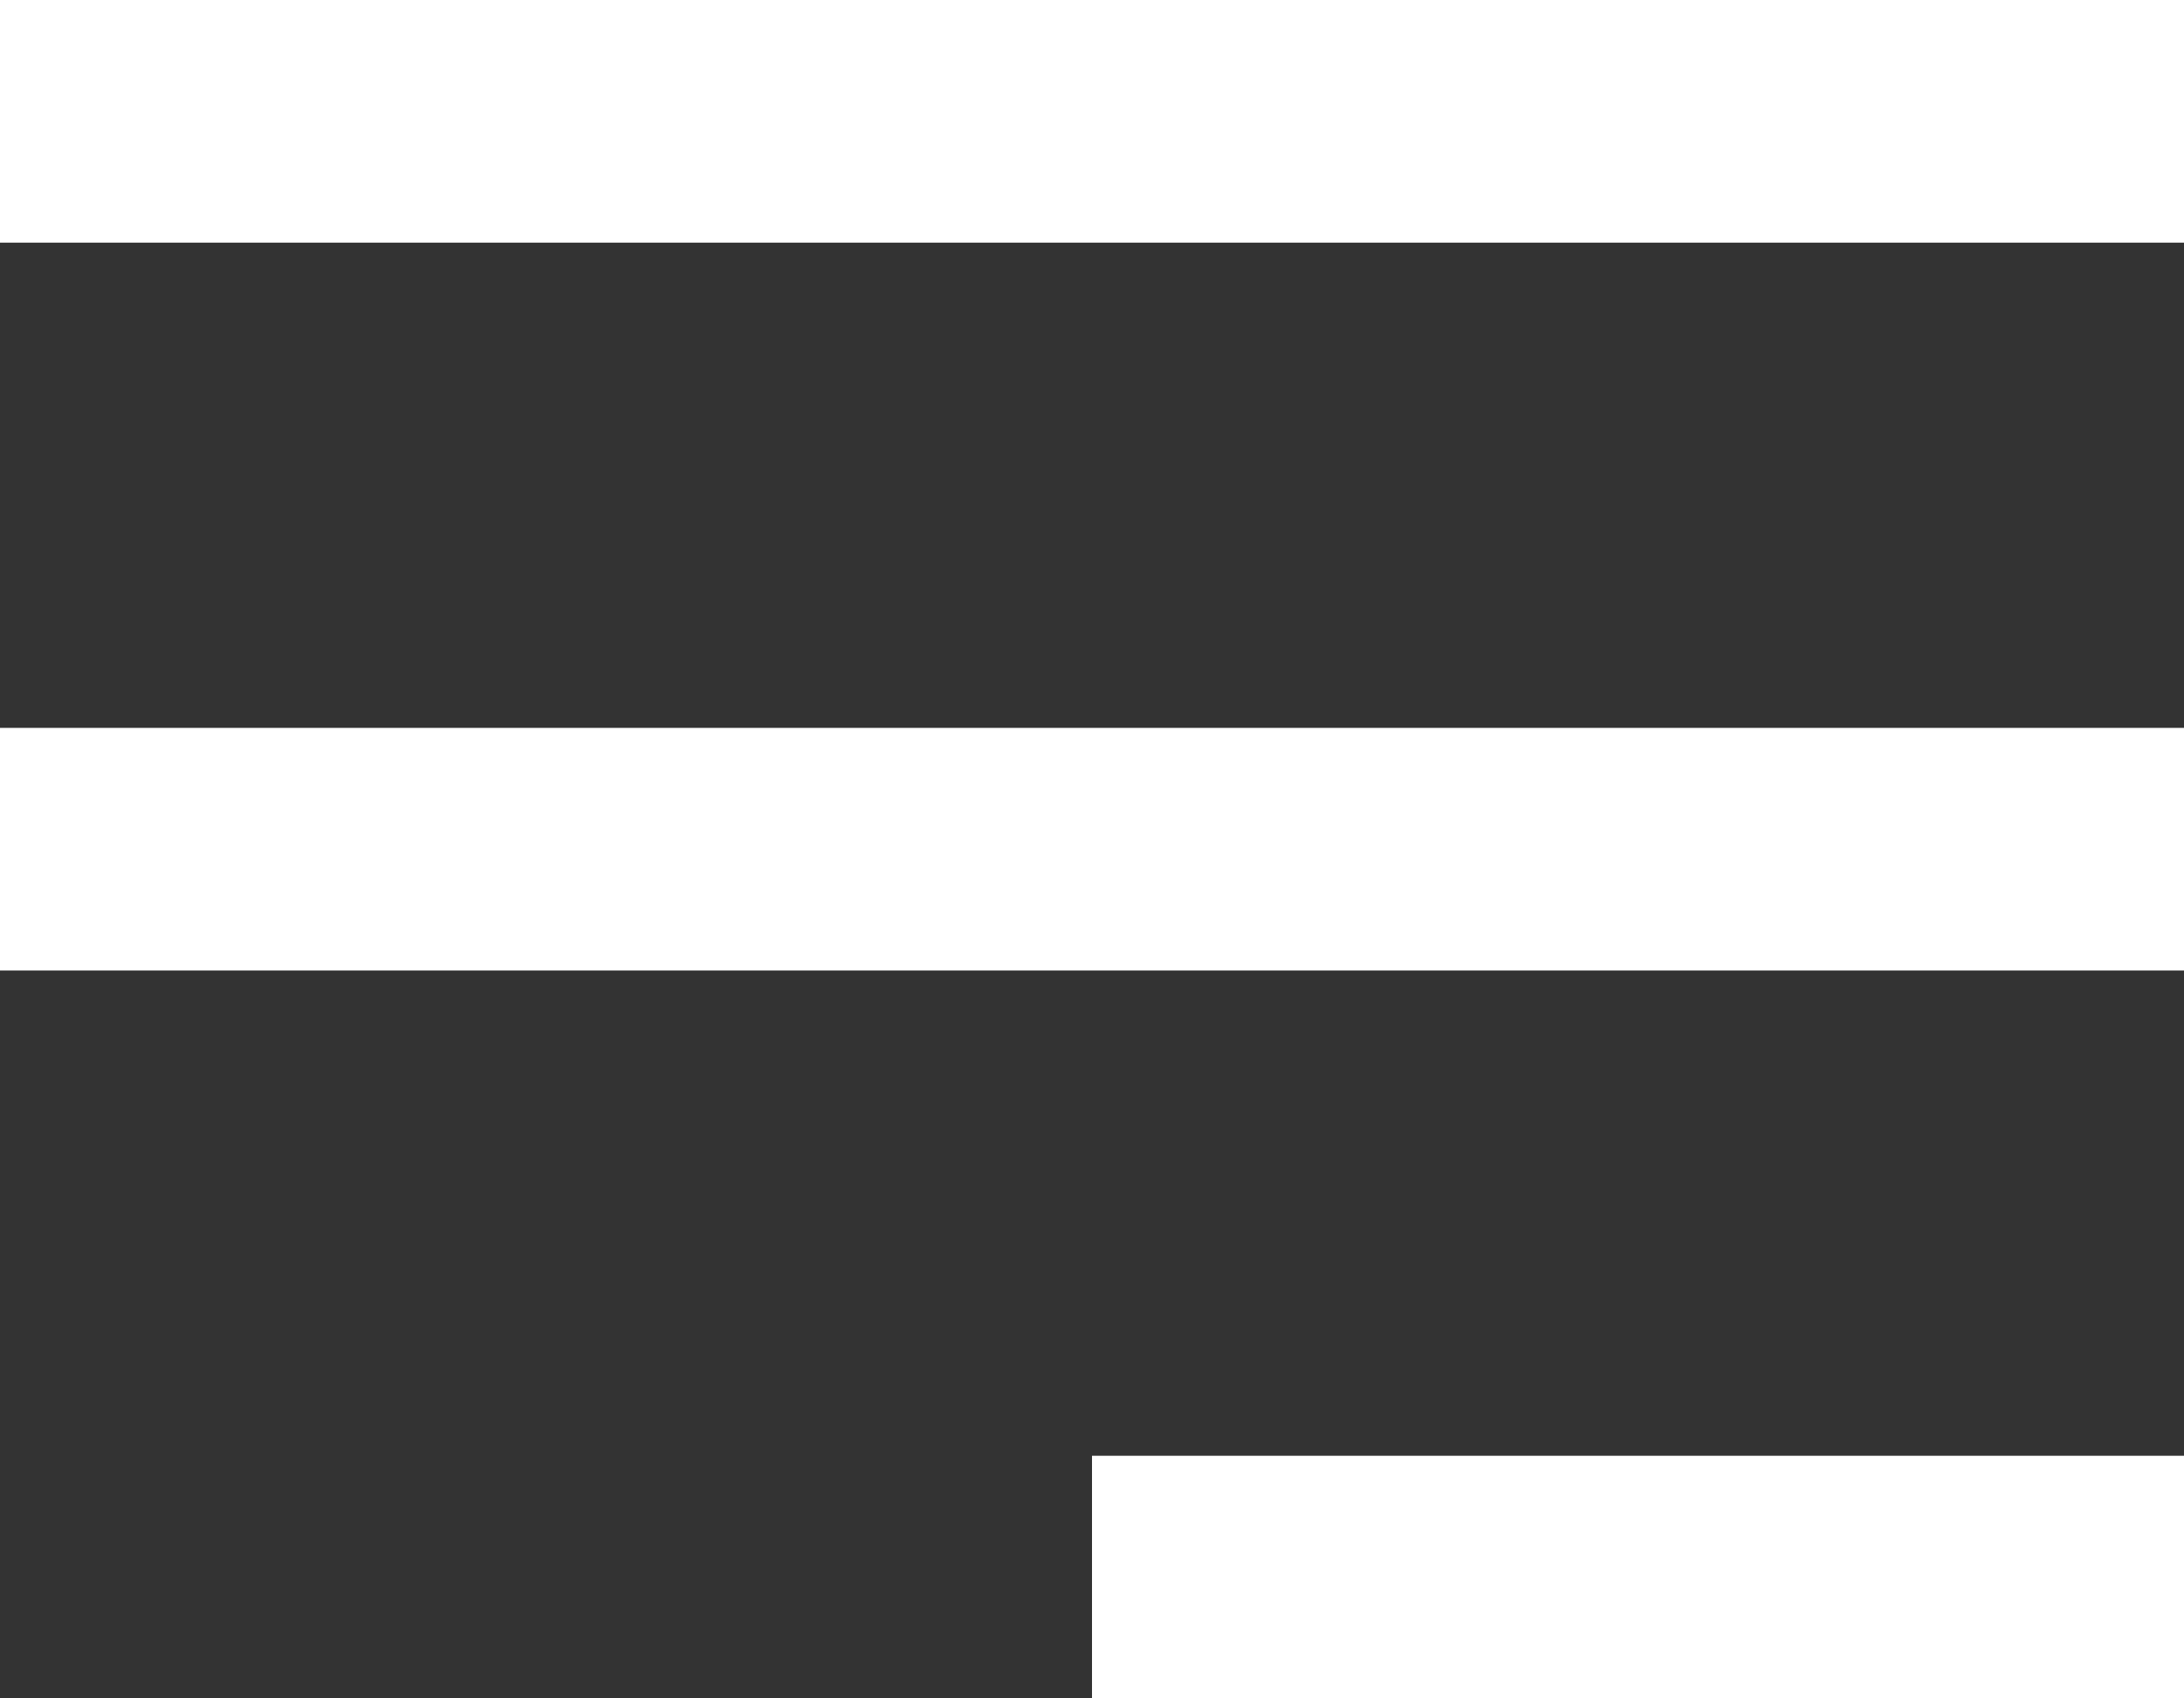 <svg xmlns="http://www.w3.org/2000/svg" width="36" height="28" viewBox="0 0 36 28">
  <rect x="0" y="0" width="36" height="28" fill="#333333" stroke="none"/>
  <g id="hamburguer" transform="translate(-6 -10)">
    <g id="Grupo_10159" data-name="Grupo 10159">
      <path id="Caminho_27495" data-name="Caminho 27495" d="M8,12H40M8,24H40M26,36H40" fill="none" stroke="#fff" stroke-linecap="square" stroke-linejoin="round" stroke-width="4"/>
    </g>
  </g>
</svg>
